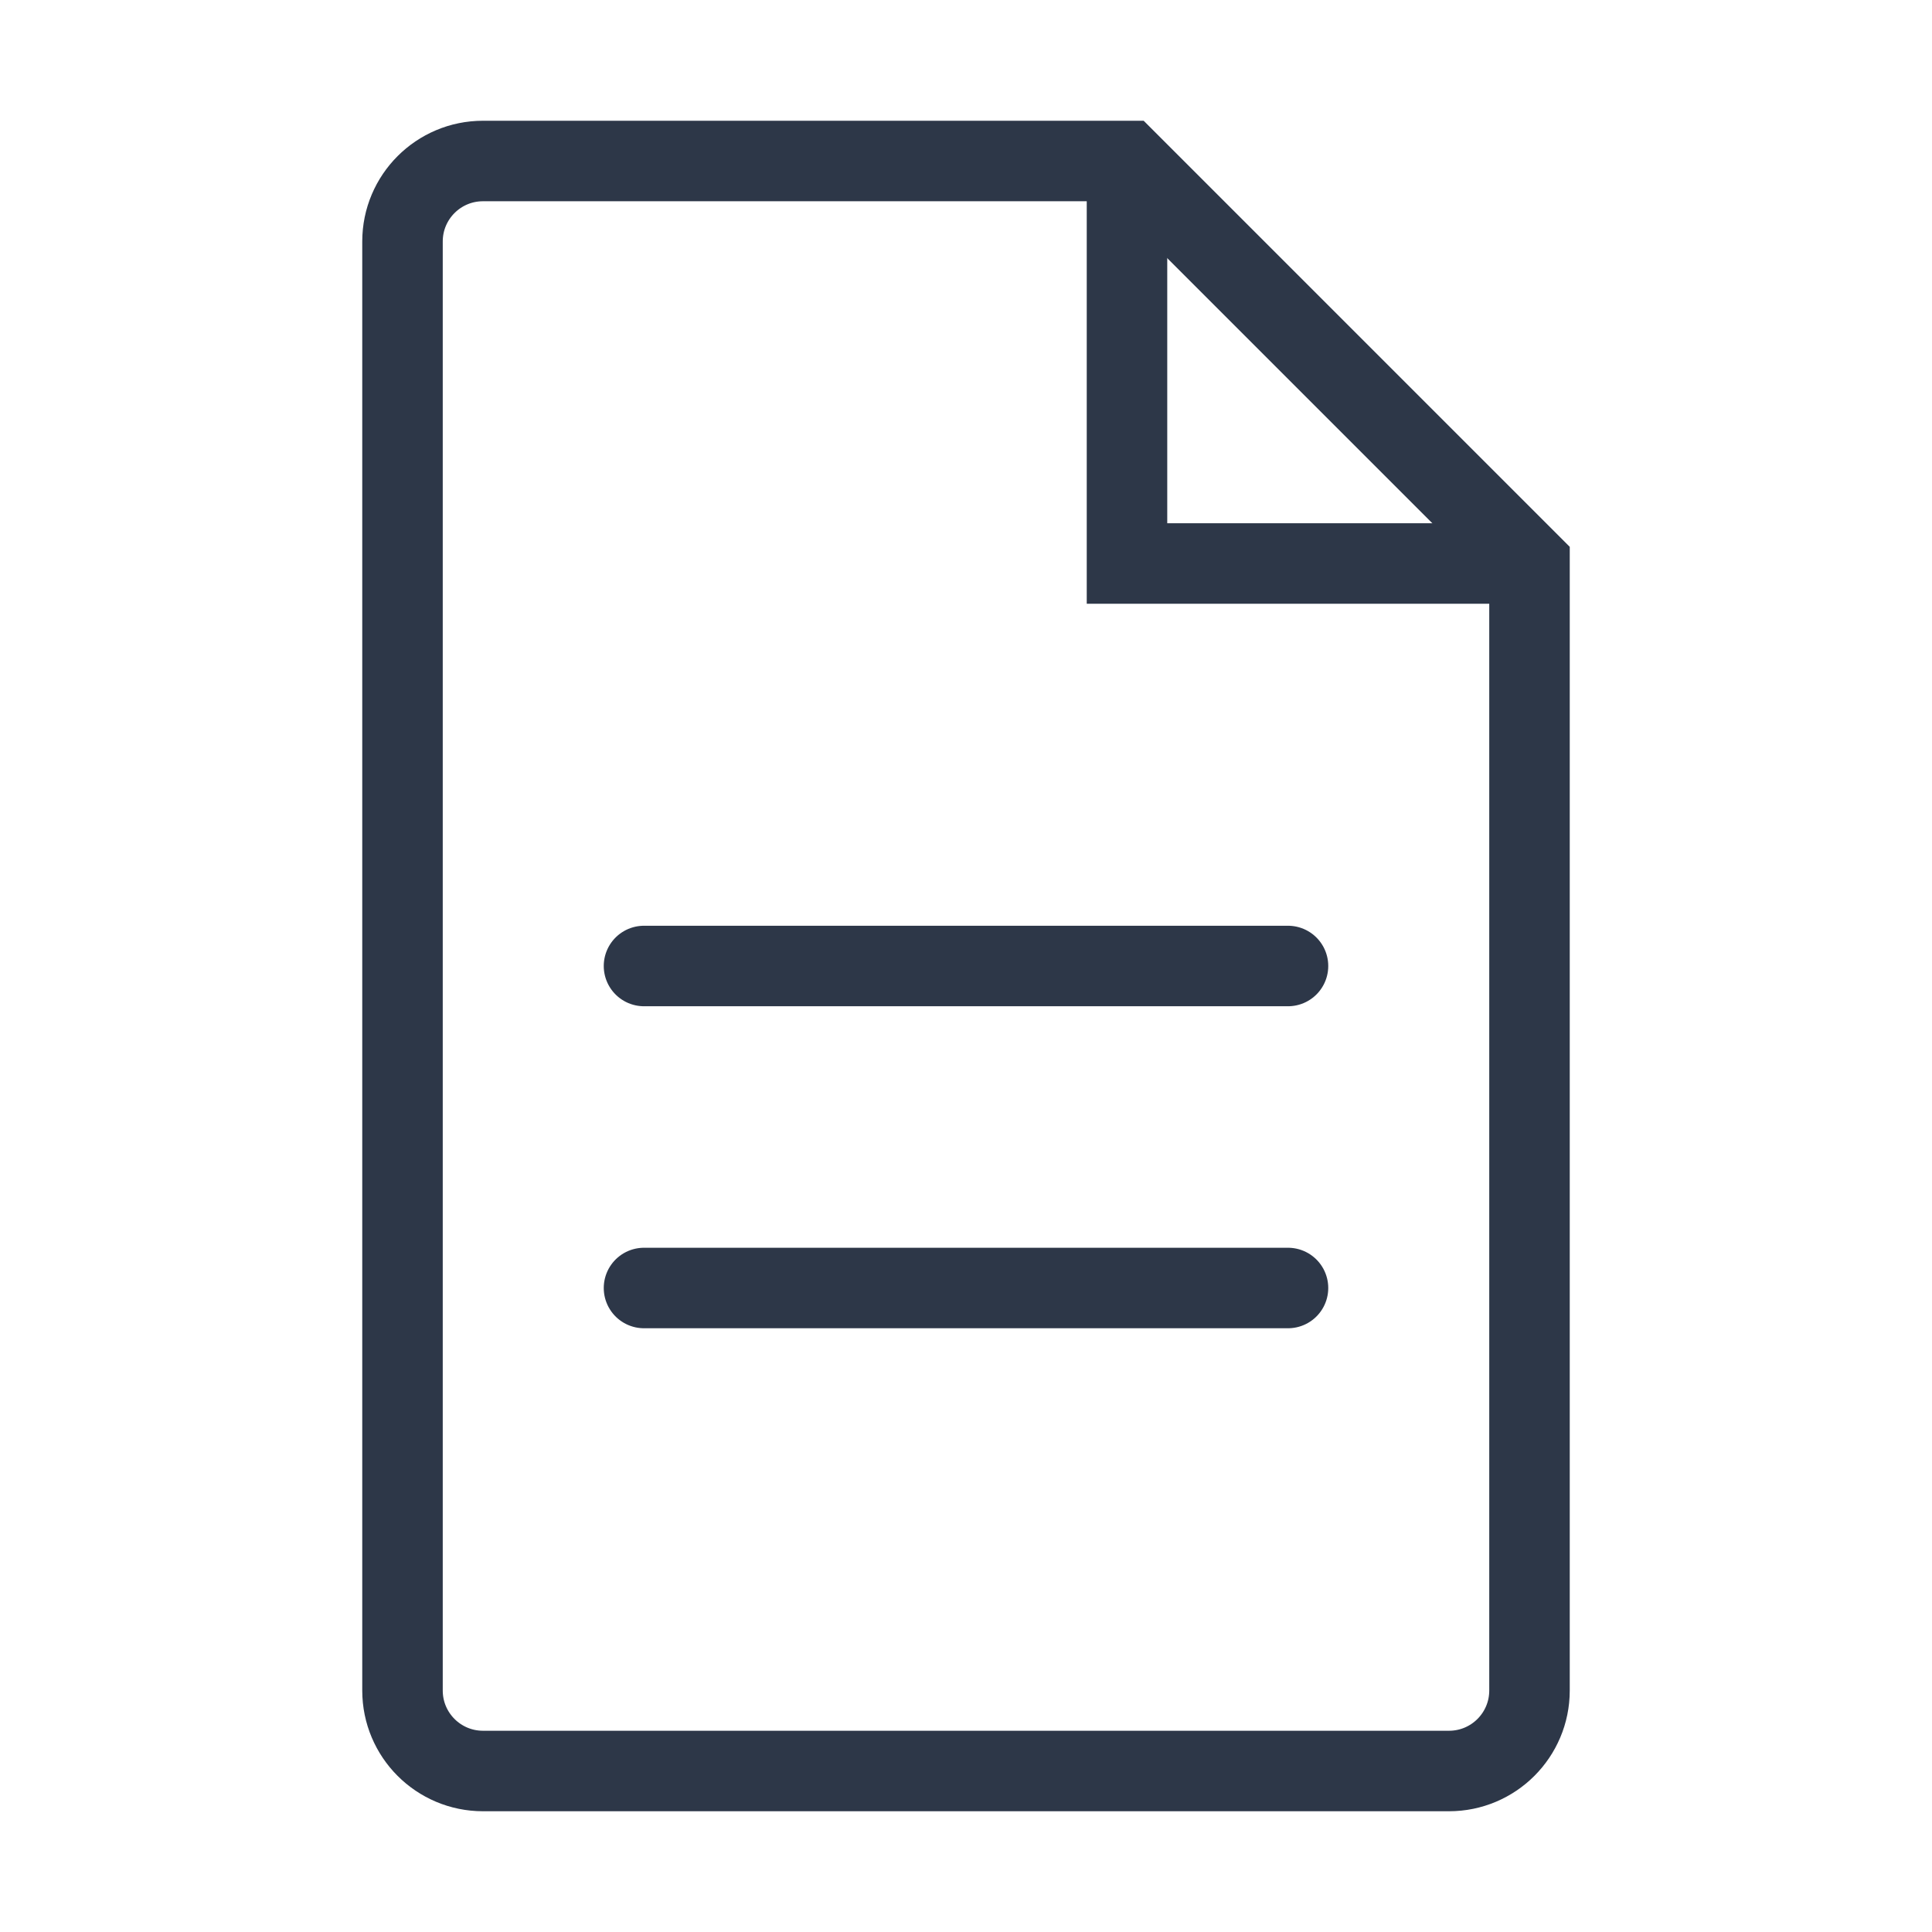 <?xml version="1.0" encoding="UTF-8"?>
<svg width="48" height="48" viewBox="0 0 48 48" fill="none" xmlns="http://www.w3.org/2000/svg">
  <path d="M28 4H12C10.895 4 10 4.895 10 6V42C10 43.105 10.895 44 12 44H36C37.105 44 38 43.105 38 42V14L28 4Z" stroke="#2d3748" stroke-width="2"/>
  <path d="M28 4V14H38" stroke="#2d3748" stroke-width="2"/>
  <path d="M16 24H32" stroke="#2d3748" stroke-width="2" stroke-linecap="round"/>
  <path d="M16 32H32" stroke="#2d3748" stroke-width="2" stroke-linecap="round"/>
</svg> 